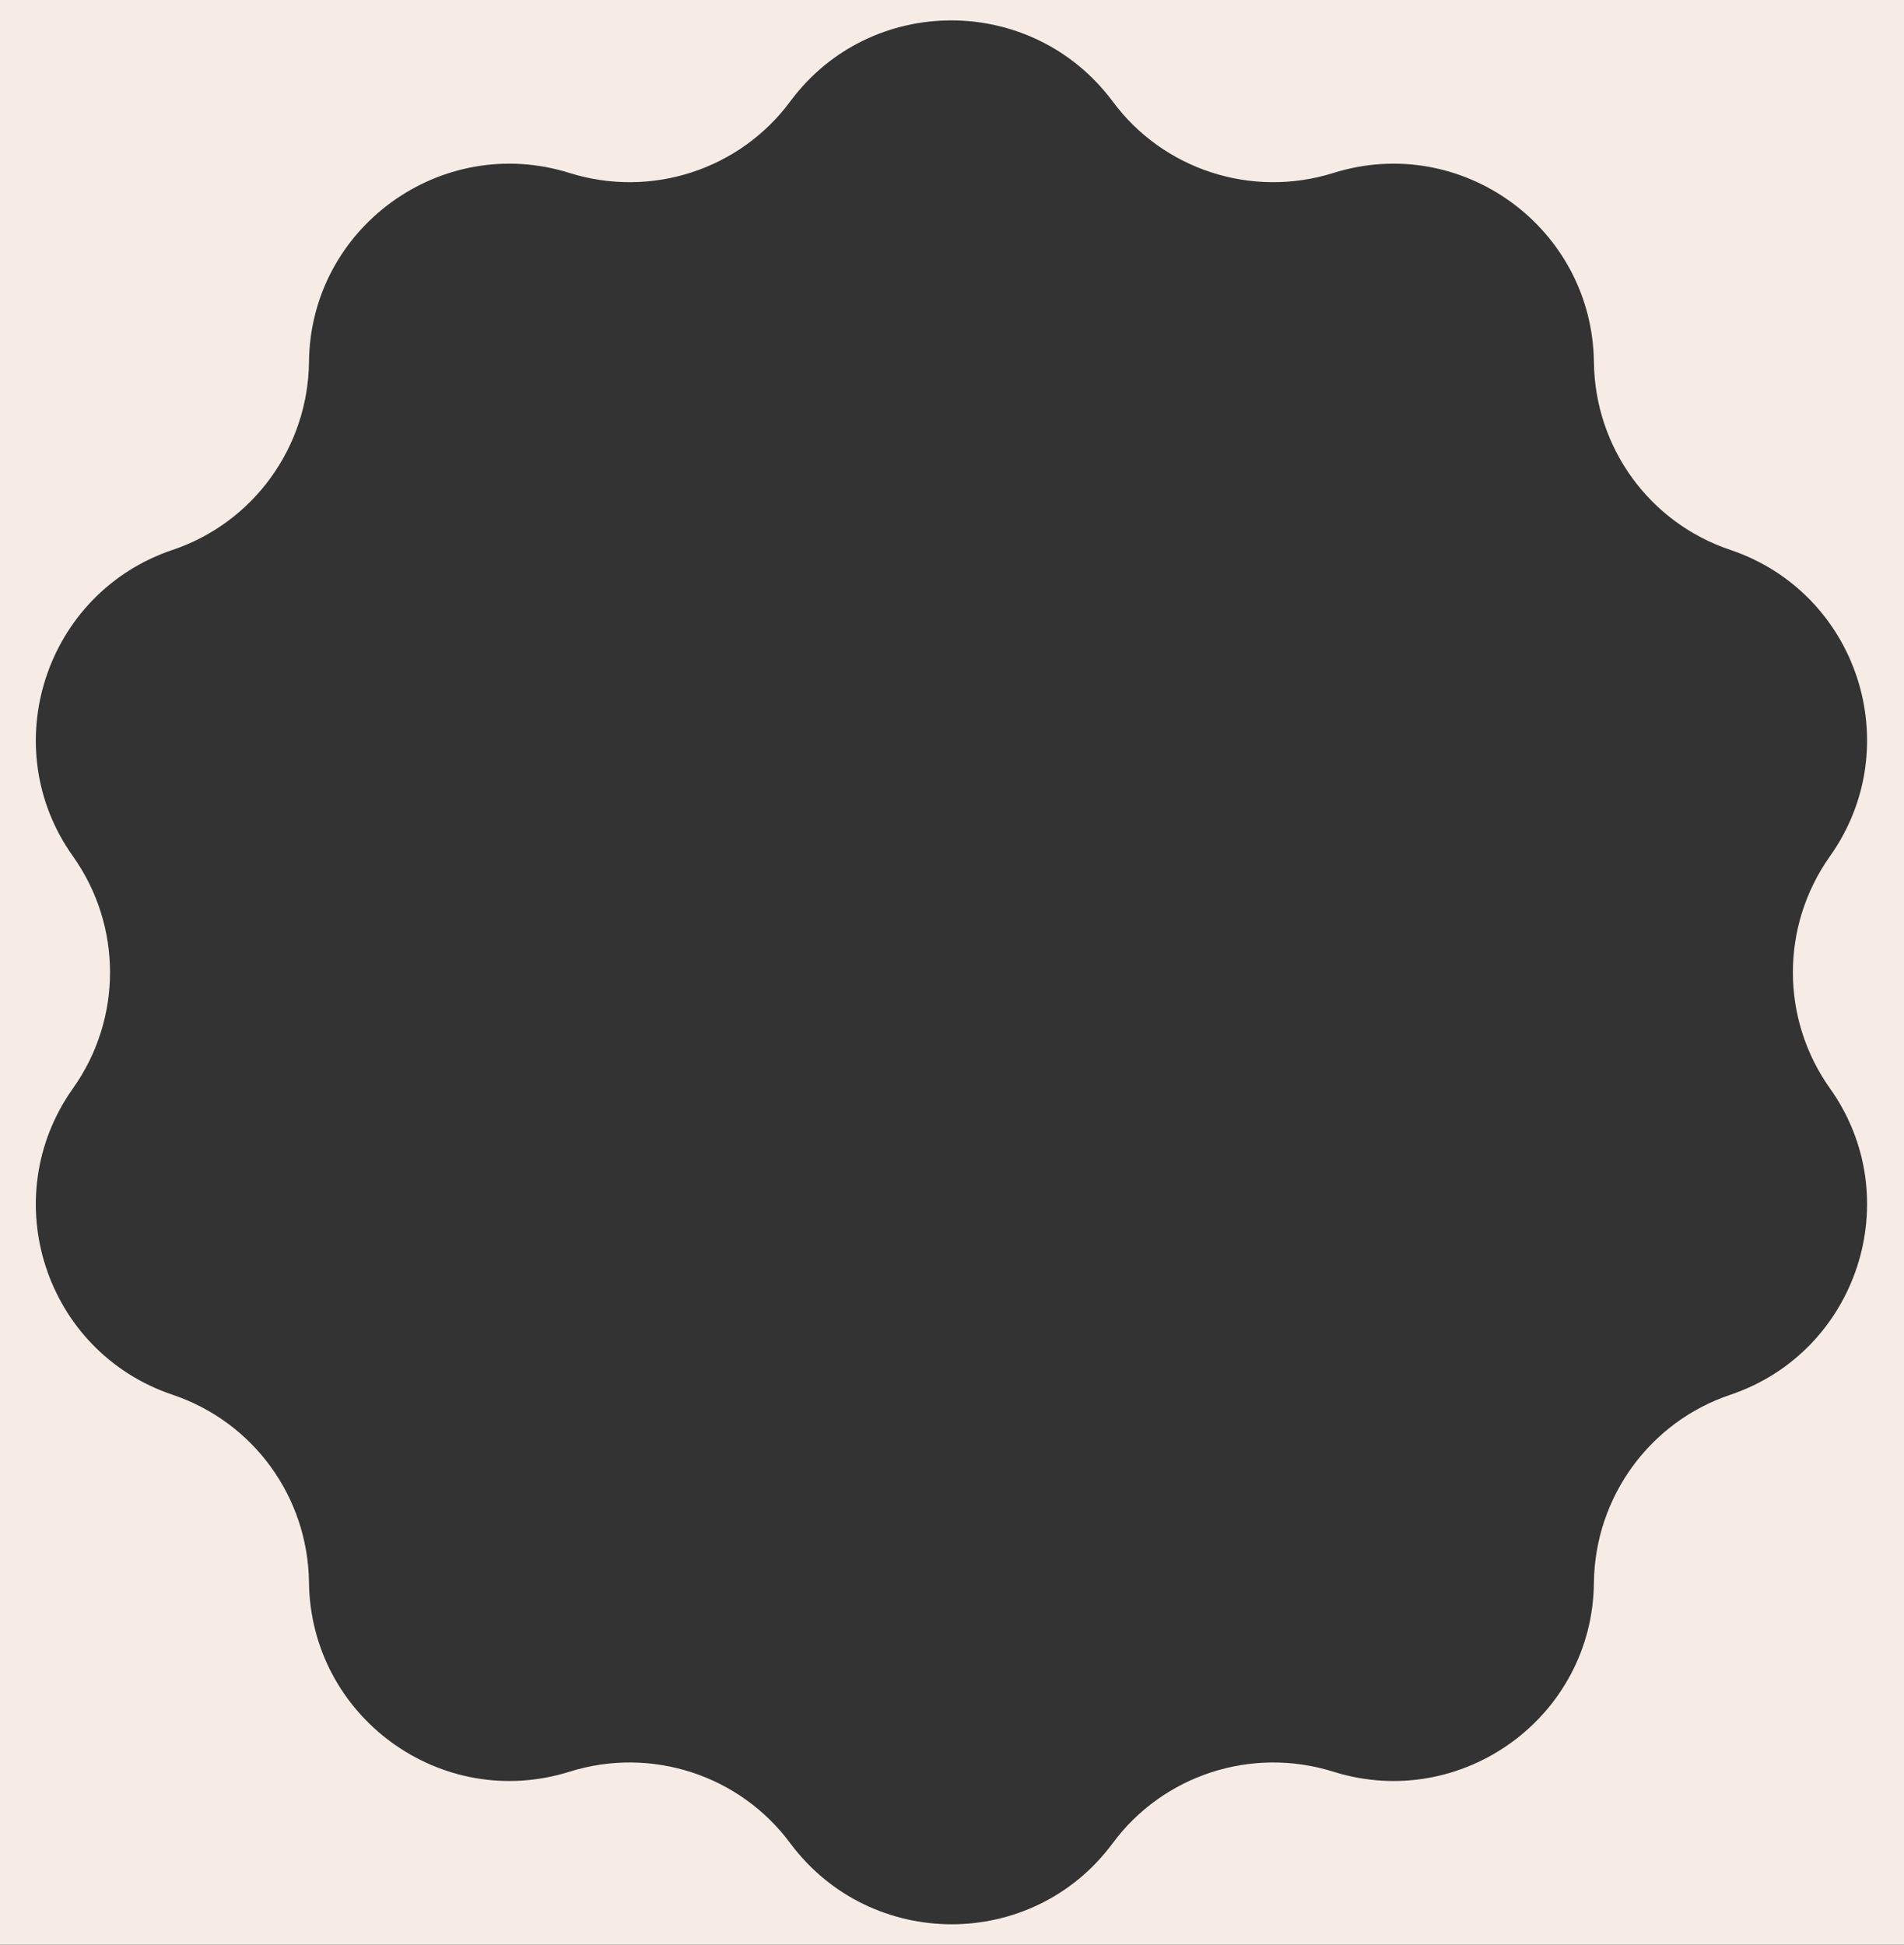 <?xml version="1.0" encoding="utf-8"?>
<!-- Generator: Adobe Illustrator 26.5.0, SVG Export Plug-In . SVG Version: 6.00 Build 0)  -->
<svg version="1.1" id="圖層_1" xmlns="http://www.w3.org/2000/svg" xmlns:xlink="http://www.w3.org/1999/xlink" x="0px" y="0px"
	 width="350px" height="357.5px" viewBox="0 0 350 357.5" style="enable-background:new 0 0 350 357.5;" xml:space="preserve">
<rect x="0" y="0" width="350" height="357.5" fill="#333333" stroke="none"/>
<style type="text/css">
	.st0{fill:#F6ECE5;}
</style>
<path class="st0" d="M0,0v357.5h350V0H0z M336.4,200.1L336.4,200.1c14.3,20.1,5.1,48.4-18.3,56.3l0,0c-14.9,5-24.9,18.9-25.1,34.5
	l0,0c-0.2,24.7-24.3,42.2-47.9,34.8l0,0c-15-4.7-31.3,0.6-40.6,13.2l0,0c-14.7,19.8-44.4,19.8-59.2,0l0,0
	c-9.3-12.6-25.6-17.9-40.6-13.2l0,0c-23.6,7.4-47.6-10.1-47.9-34.8l0,0c-0.2-15.7-10.2-29.5-25.1-34.5l0,0
	c-23.4-7.9-32.6-36.1-18.3-56.3l0,0c9.1-12.8,9.1-29.9,0-42.7l0,0c-14.3-20.1-5.1-48.4,18.3-56.3l0,0c14.9-5,24.9-18.9,25.1-34.5
	l0,0c0.2-24.7,24.3-42.2,47.9-34.8l0,0c15,4.7,31.3-0.6,40.6-13.2l0,0c14.7-19.8,44.4-19.8,59.2,0l0,0c9.3,12.6,25.6,17.9,40.6,13.2
	l0,0c23.6-7.4,47.6,10.1,47.9,34.8l0,0c0.2,15.7,10.2,29.5,25.1,34.5l0,0c23.4,7.9,32.6,36.1,18.3,56.3l0,0
	C327.3,170.2,327.3,187.3,336.4,200.1z"/>
</svg>
